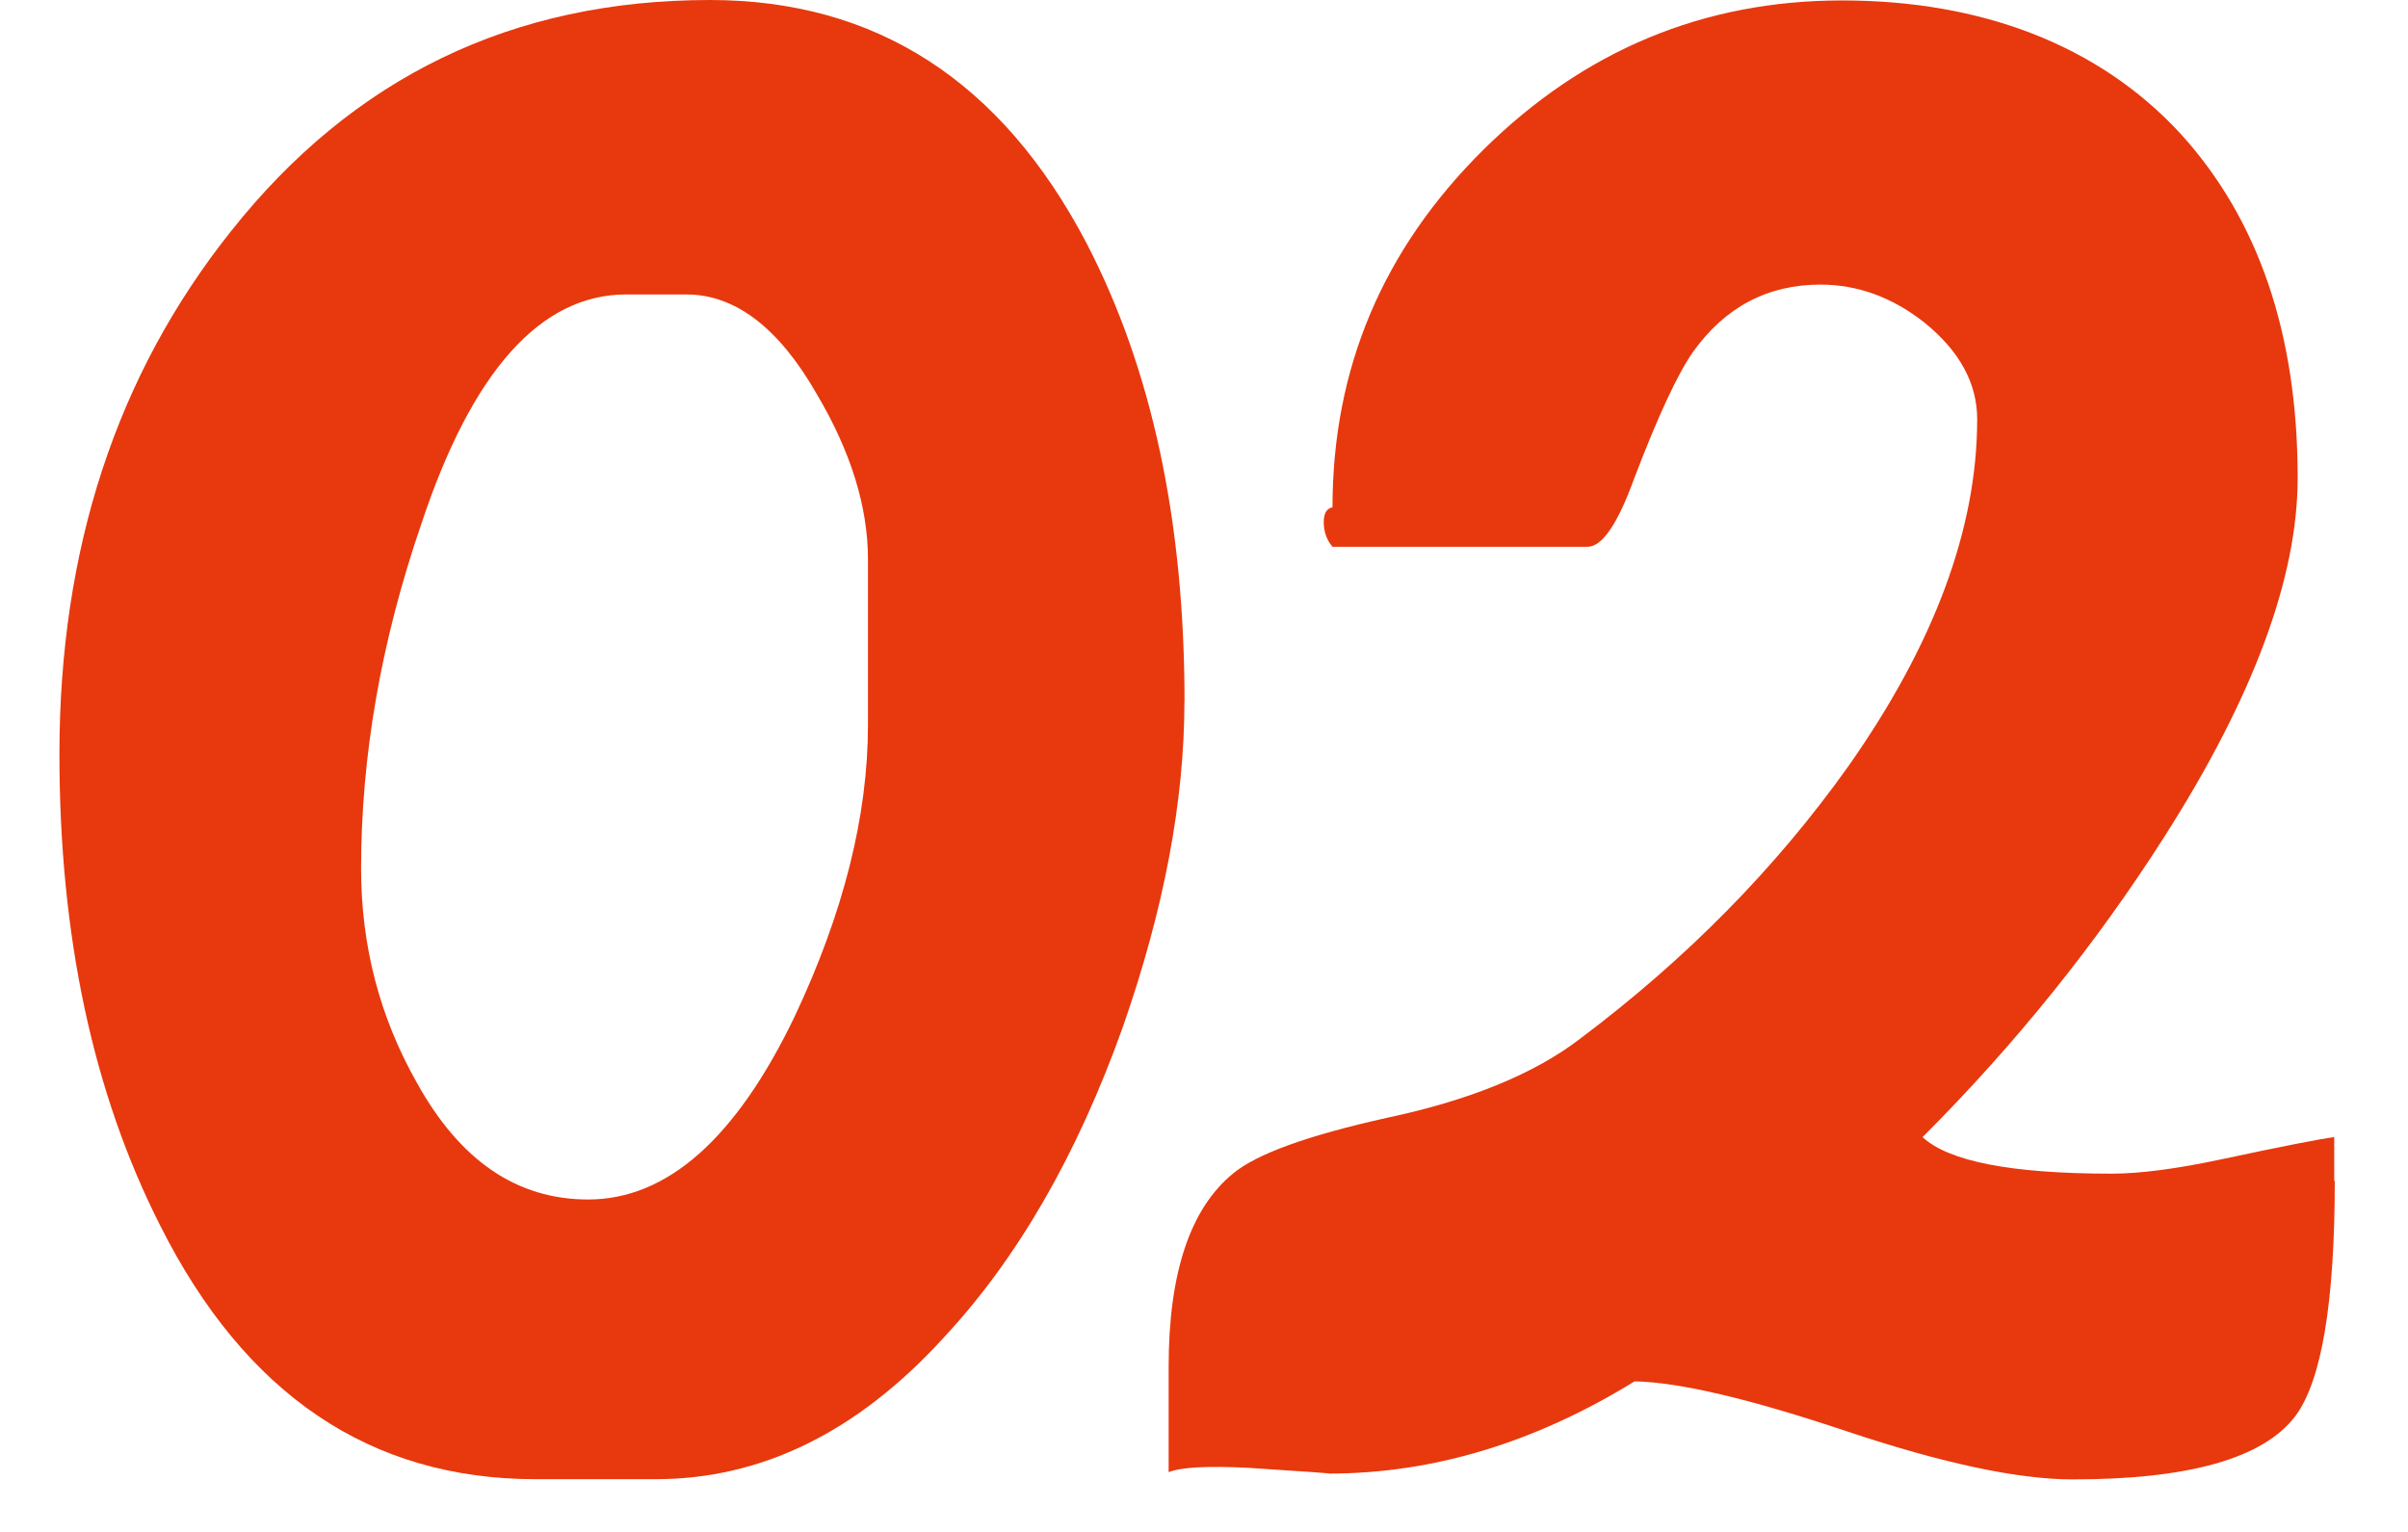 <svg width="22" height="14" viewBox="0 0 22 14" fill="none" xmlns="http://www.w3.org/2000/svg">
<path d="M10.821 6.413C10.821 7.323 10.633 8.314 10.259 9.384C9.839 10.562 9.29 11.511 8.613 12.234C7.829 13.091 6.954 13.518 5.99 13.518H4.892C3.384 13.518 2.241 12.746 1.465 11.203C0.849 9.989 0.543 8.553 0.543 6.893C0.543 5.019 1.065 3.426 2.109 2.115C3.225 0.705 4.682 0 6.486 0C8.002 0 9.15 0.74 9.926 2.221C10.525 3.373 10.822 4.769 10.822 6.411L10.821 6.413ZM7.93 6.627V5.114C7.93 4.632 7.774 4.128 7.462 3.601C7.115 2.994 6.716 2.691 6.271 2.691H5.722C4.938 2.691 4.312 3.392 3.848 4.792C3.481 5.862 3.299 6.911 3.299 7.938C3.299 8.643 3.469 9.295 3.807 9.892C4.201 10.606 4.721 10.962 5.373 10.962C6.096 10.962 6.725 10.404 7.26 9.29C7.706 8.344 7.93 7.456 7.93 6.625V6.627Z" fill="#E8380D"/>
<path d="M21.331 10.79C21.331 11.906 21.21 12.624 20.969 12.944C20.675 13.329 19.997 13.52 18.936 13.52C18.436 13.52 17.747 13.373 16.868 13.079C15.99 12.785 15.345 12.632 14.934 12.624C14.023 13.185 13.092 13.467 12.137 13.467C12.19 13.467 11.945 13.449 11.4 13.414C11.033 13.396 10.792 13.408 10.677 13.454V12.491C10.677 11.633 10.874 11.045 11.265 10.725C11.48 10.546 11.947 10.377 12.67 10.216C13.428 10.055 14.018 9.814 14.436 9.493C15.409 8.762 16.225 7.933 16.886 7.004C17.671 5.888 18.064 4.831 18.064 3.832C18.064 3.502 17.903 3.208 17.582 2.948C17.288 2.716 16.971 2.601 16.631 2.601C16.149 2.601 15.761 2.806 15.467 3.217C15.324 3.423 15.147 3.805 14.932 4.368C14.78 4.788 14.638 4.997 14.504 4.997H12.174C12.121 4.935 12.094 4.859 12.094 4.771C12.094 4.691 12.121 4.647 12.174 4.636C12.174 3.369 12.633 2.28 13.552 1.369C14.472 0.459 15.565 0.004 16.831 0.004C18.098 0.004 19.173 0.409 19.922 1.222C20.636 2.007 20.992 3.056 20.992 4.368C20.992 5.279 20.587 6.372 19.774 7.647C19.148 8.629 18.413 9.543 17.565 10.392C17.805 10.615 18.381 10.726 19.292 10.726C19.55 10.726 19.889 10.682 20.309 10.592C20.852 10.476 21.193 10.409 21.326 10.392V10.794L21.331 10.79Z" fill="#E8380D"/>
</svg>